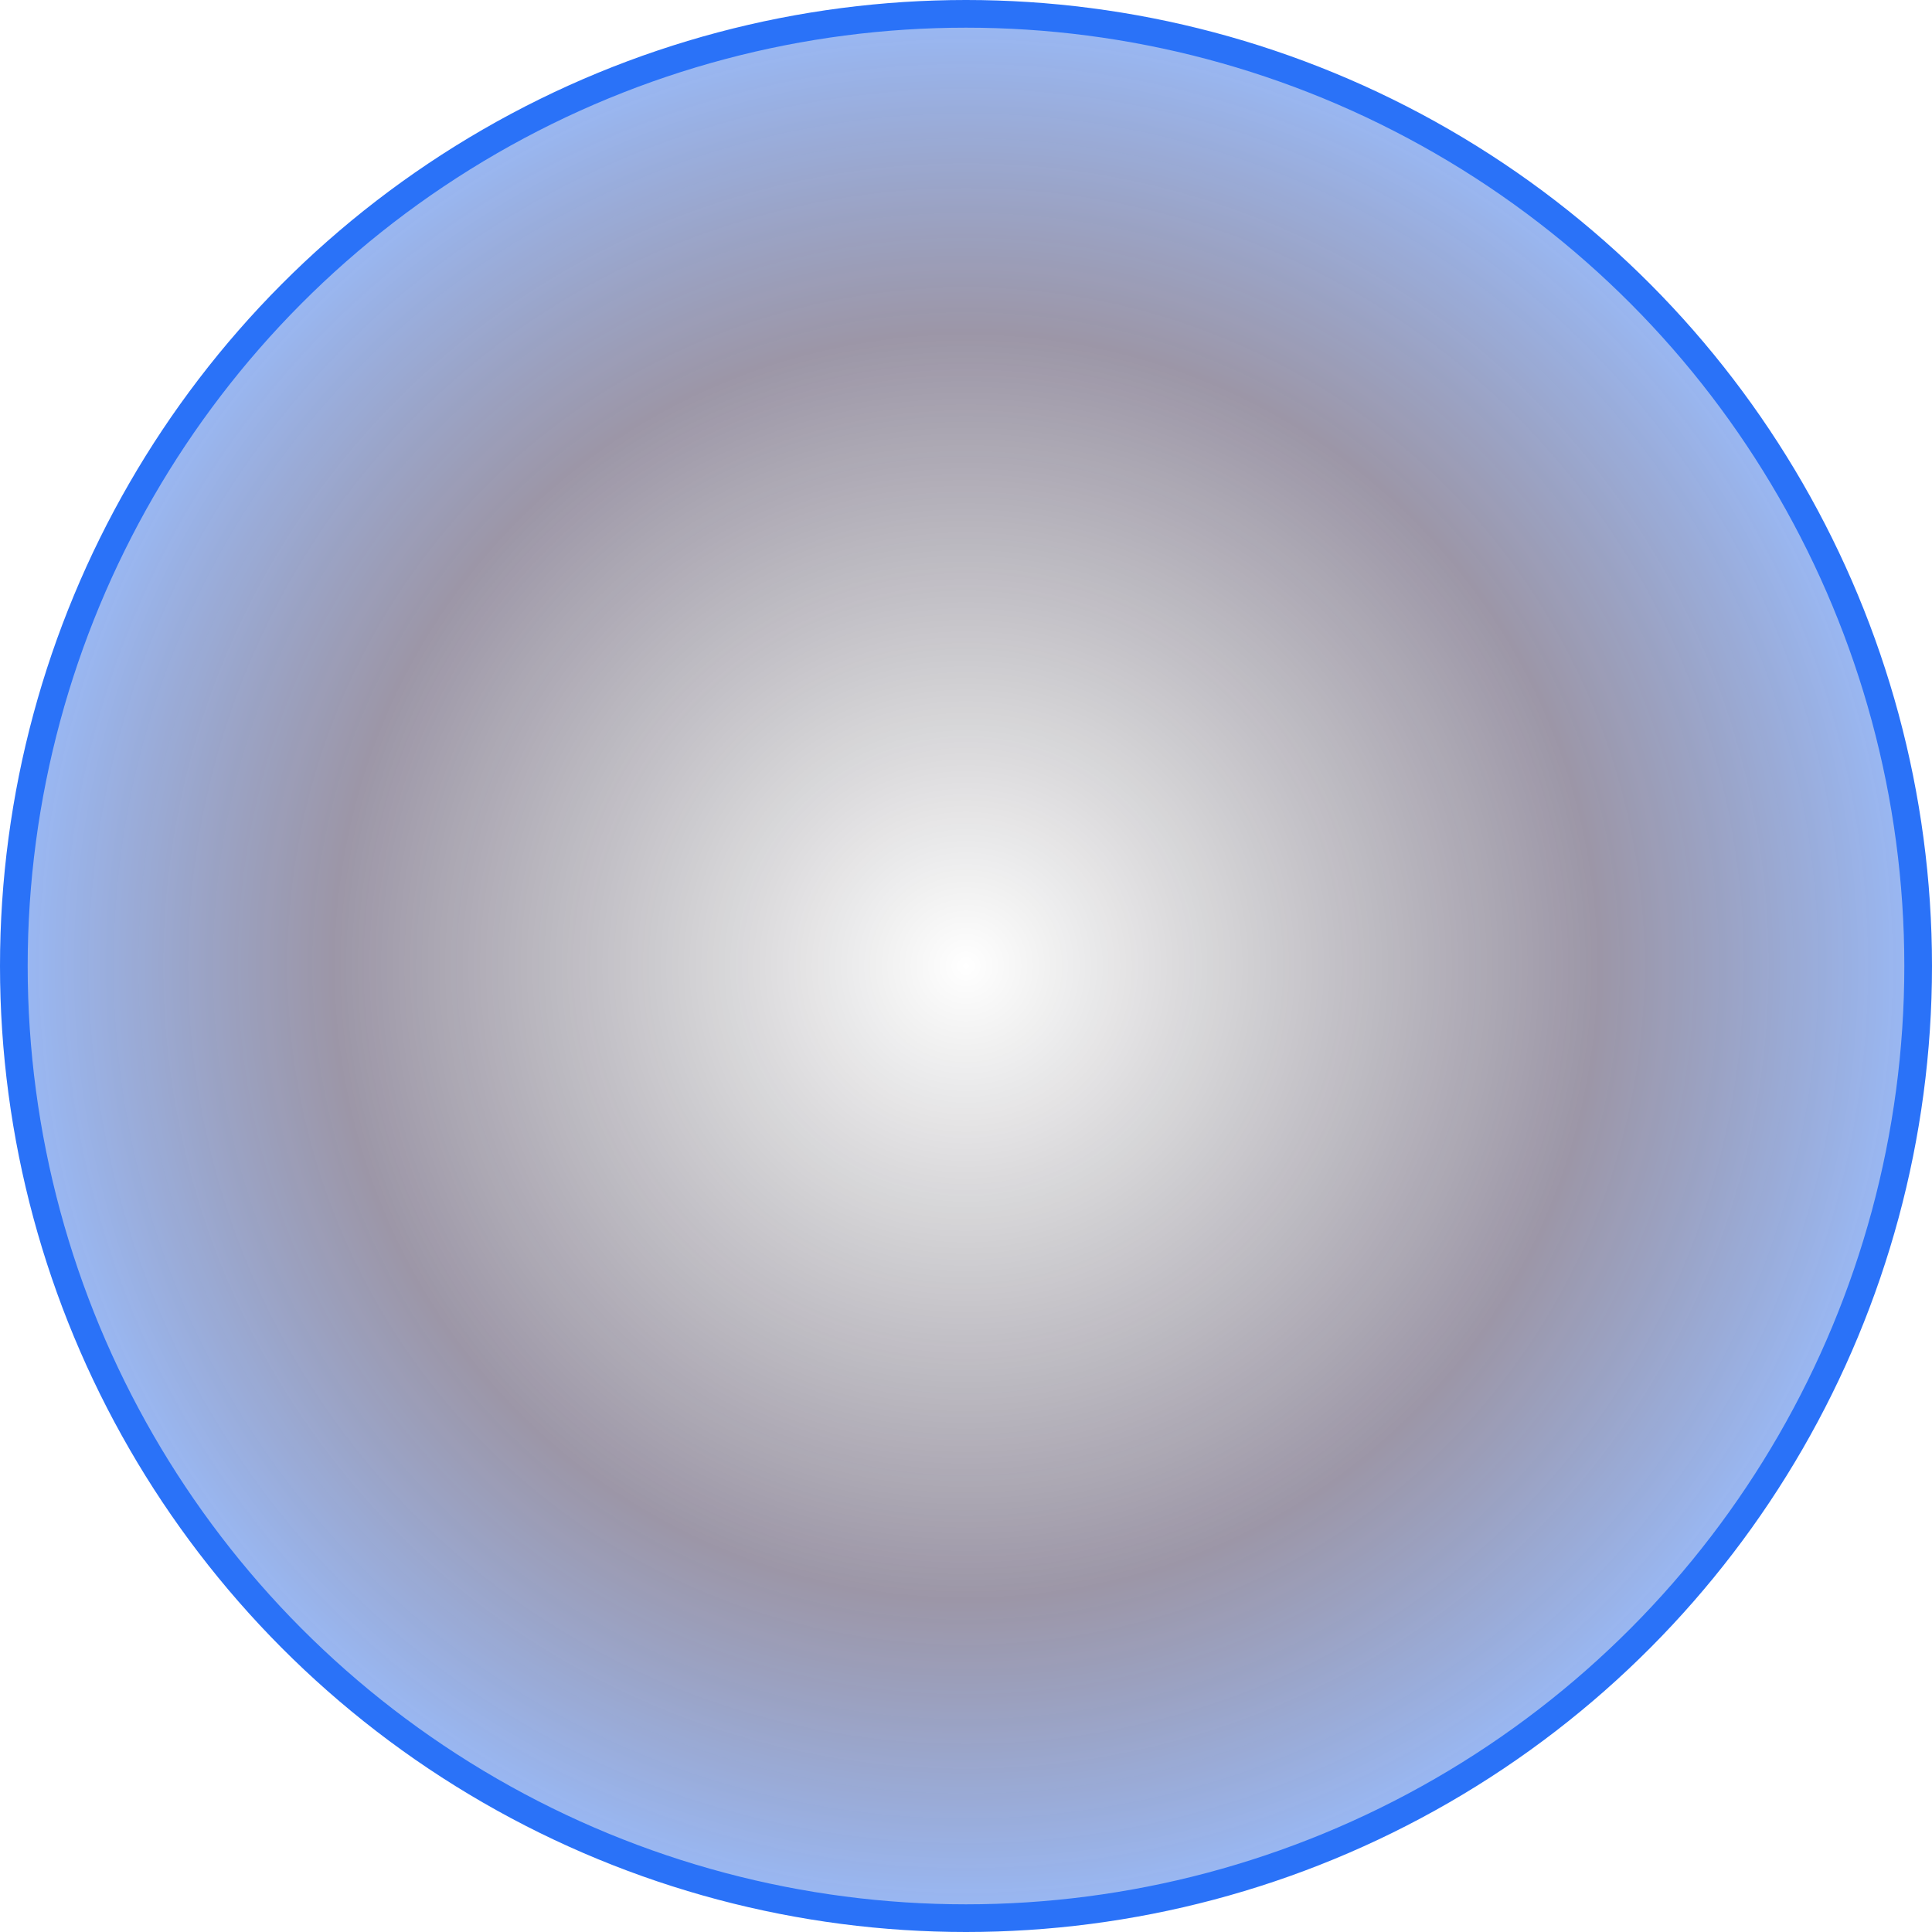 <?xml version="1.0" encoding="UTF-8"?>
<svg xmlns="http://www.w3.org/2000/svg" width="698" height="698" viewBox="0 0 698 698" fill="none">
  <circle cx="349" cy="349" r="344" fill="url(#paint0_radial_314_35)" fill-opacity="0.6" stroke="#2A72F8" stroke-width="10"></circle>
  <defs>
    <radialGradient id="paint0_radial_314_35" cx="0" cy="0" r="1" gradientUnits="userSpaceOnUse" gradientTransform="translate(349 349) rotate(90) scale(349)">
      <stop stop-opacity="0"></stop>
      <stop offset="0.649" stop-color="#170931" stop-opacity="0.71"></stop>
      <stop offset="1" stop-color="#2A72F8" stop-opacity="0.8"></stop>
    </radialGradient>
  </defs>
</svg>
